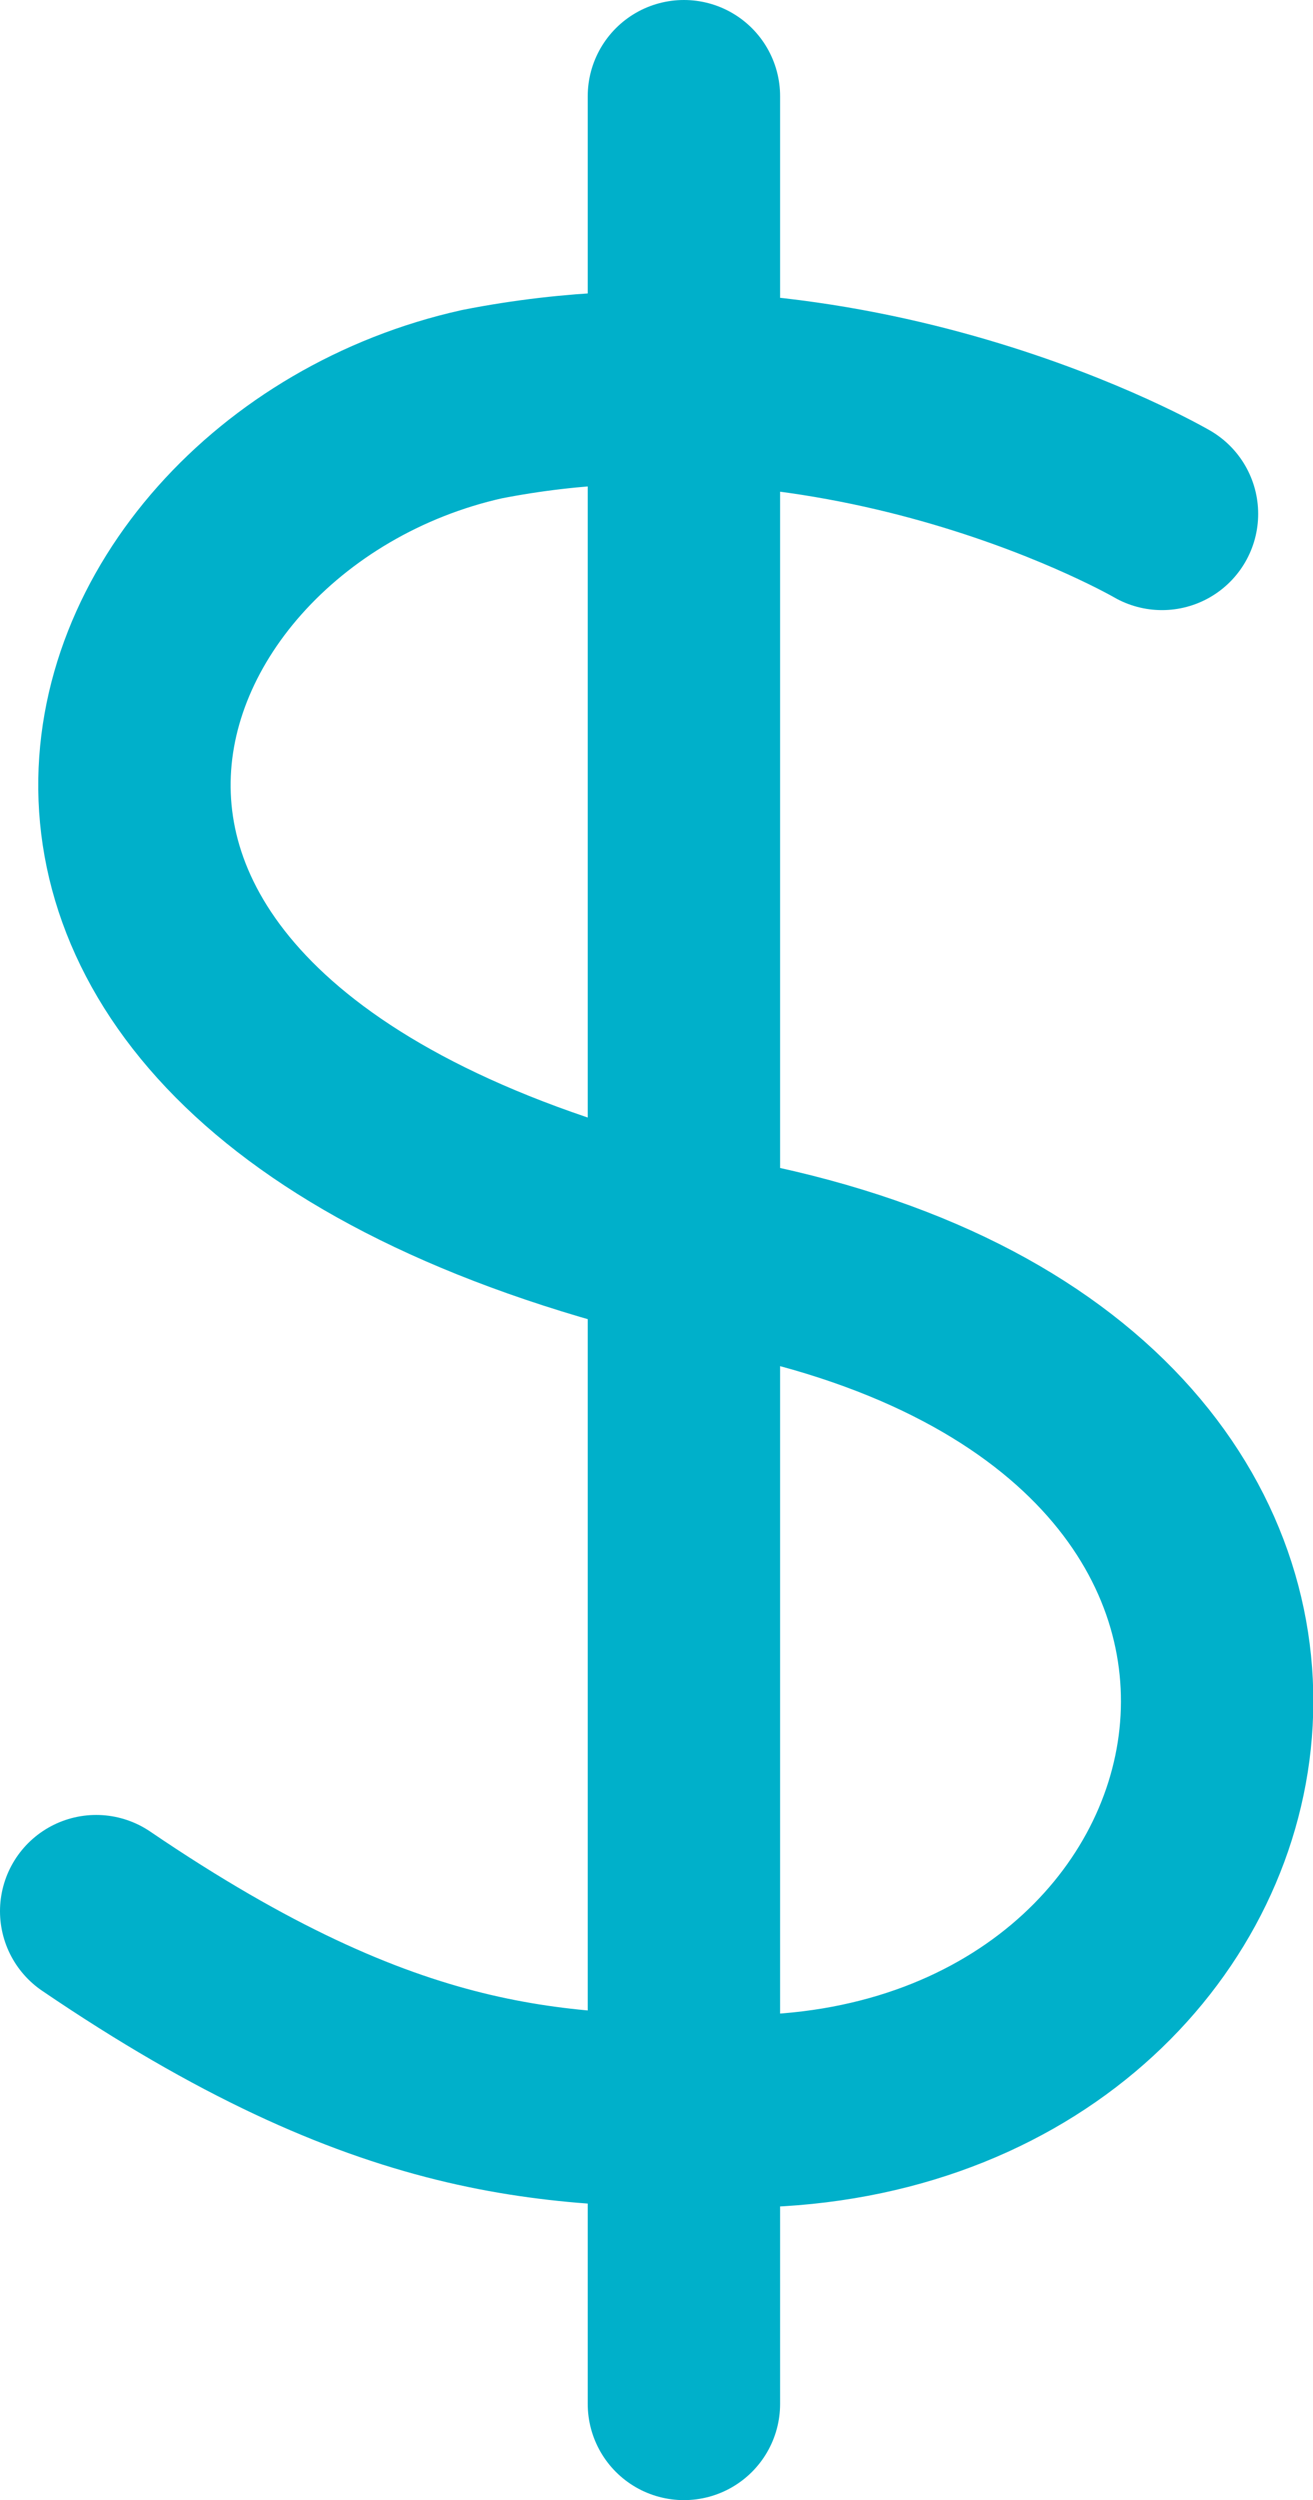 <svg id="Layer_1" xmlns="http://www.w3.org/2000/svg" version="1.1" viewBox="0 0 13.65 25.98">
  <defs>
    <style>
      .st0 {
        fill: none;
        stroke: #00b0ca;
        stroke-linecap: round;
        stroke-linejoin: round;
        stroke-width: 2px;
      }
    </style>
  </defs>
  <path class="st0" d="M12.08,5.34s-3.25-1.89-7.07-1.14c-4.21.94-6.31,6.99,2.68,8.87,7.45,1.51,5.73,8.87,0,8.87-1.91,0-3.63,0-6.69-2.08M7.11,1v23.98"/>
</svg>